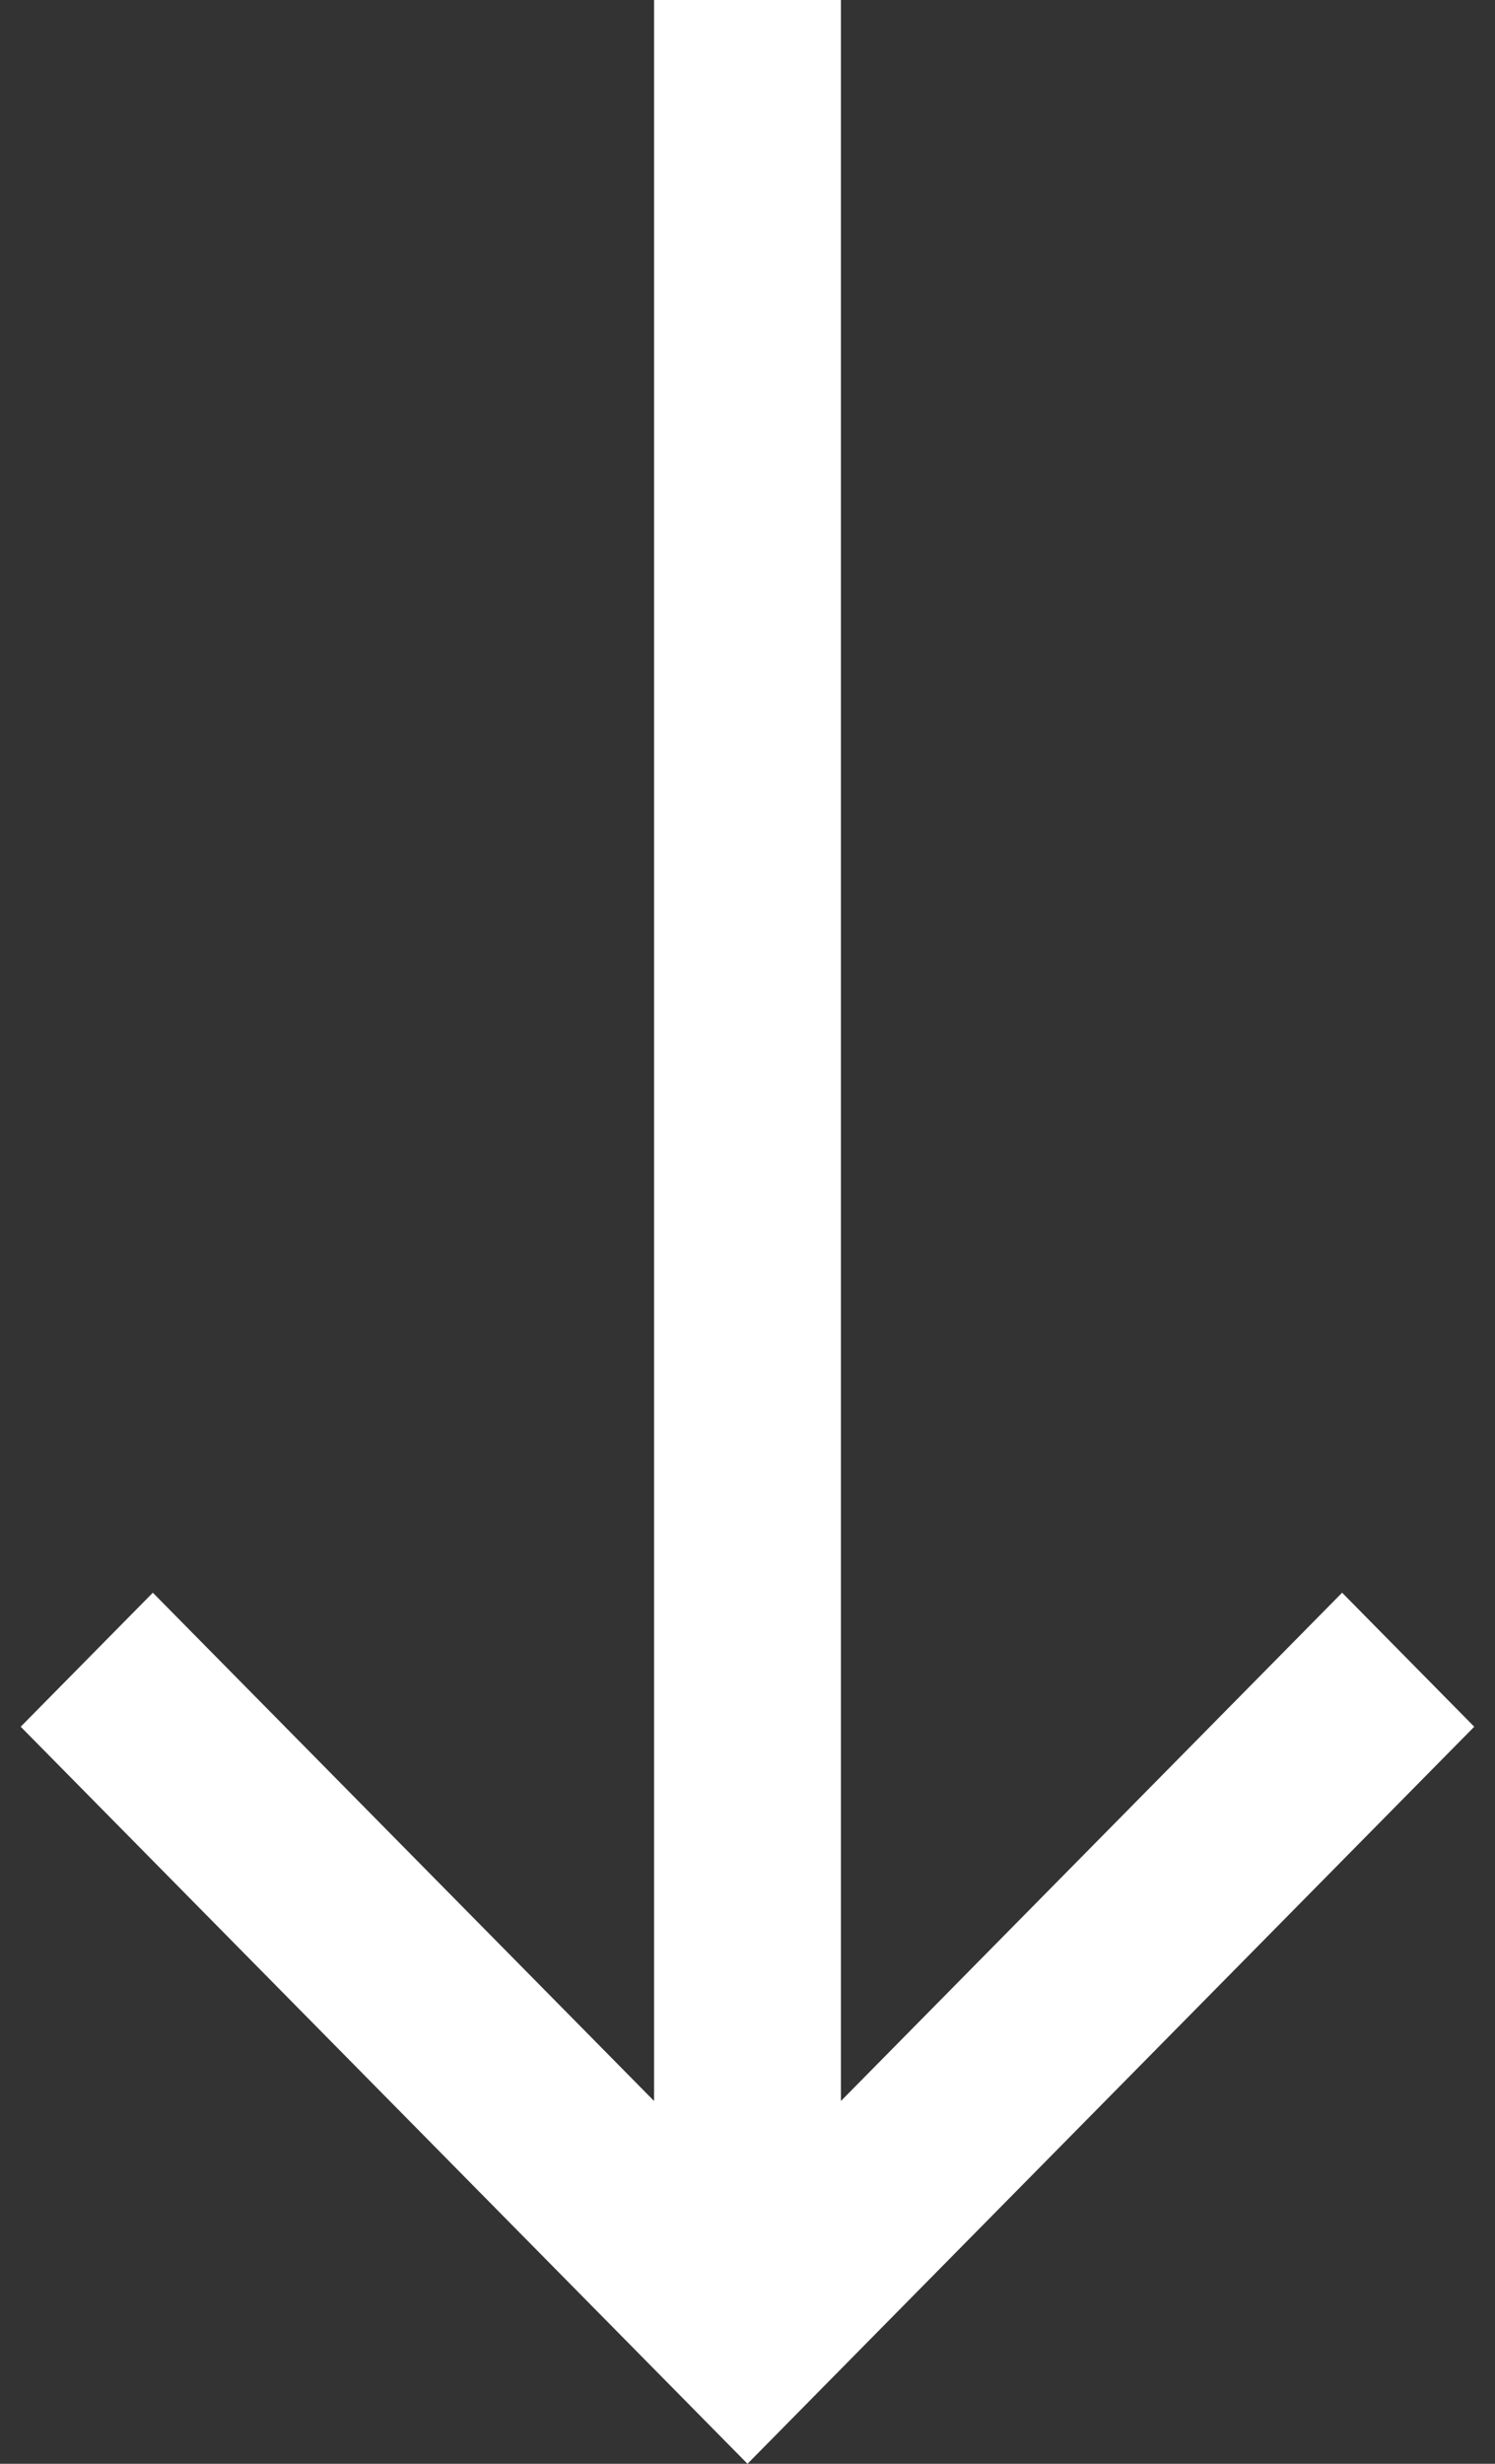 <svg width="34" height="56" viewBox="0 0 34 56" fill="none" xmlns="http://www.w3.org/2000/svg">
<rect x="0" y="0" width="34" height="56" fill="#333333" stroke="none"/>
<g clip-path="url(#clip0_68_771)">
<path d="M19.125 47.754L30.523 36.201L33.528 39.247L17 56L0.471 39.247L3.476 36.201L14.875 47.754V0H19.125V47.754Z" fill="white"/>
</g>
<defs>
<clipPath id="clip0_68_771">
<rect width="34" height="56" fill="white"/>
</clipPath>
</defs>
</svg>
